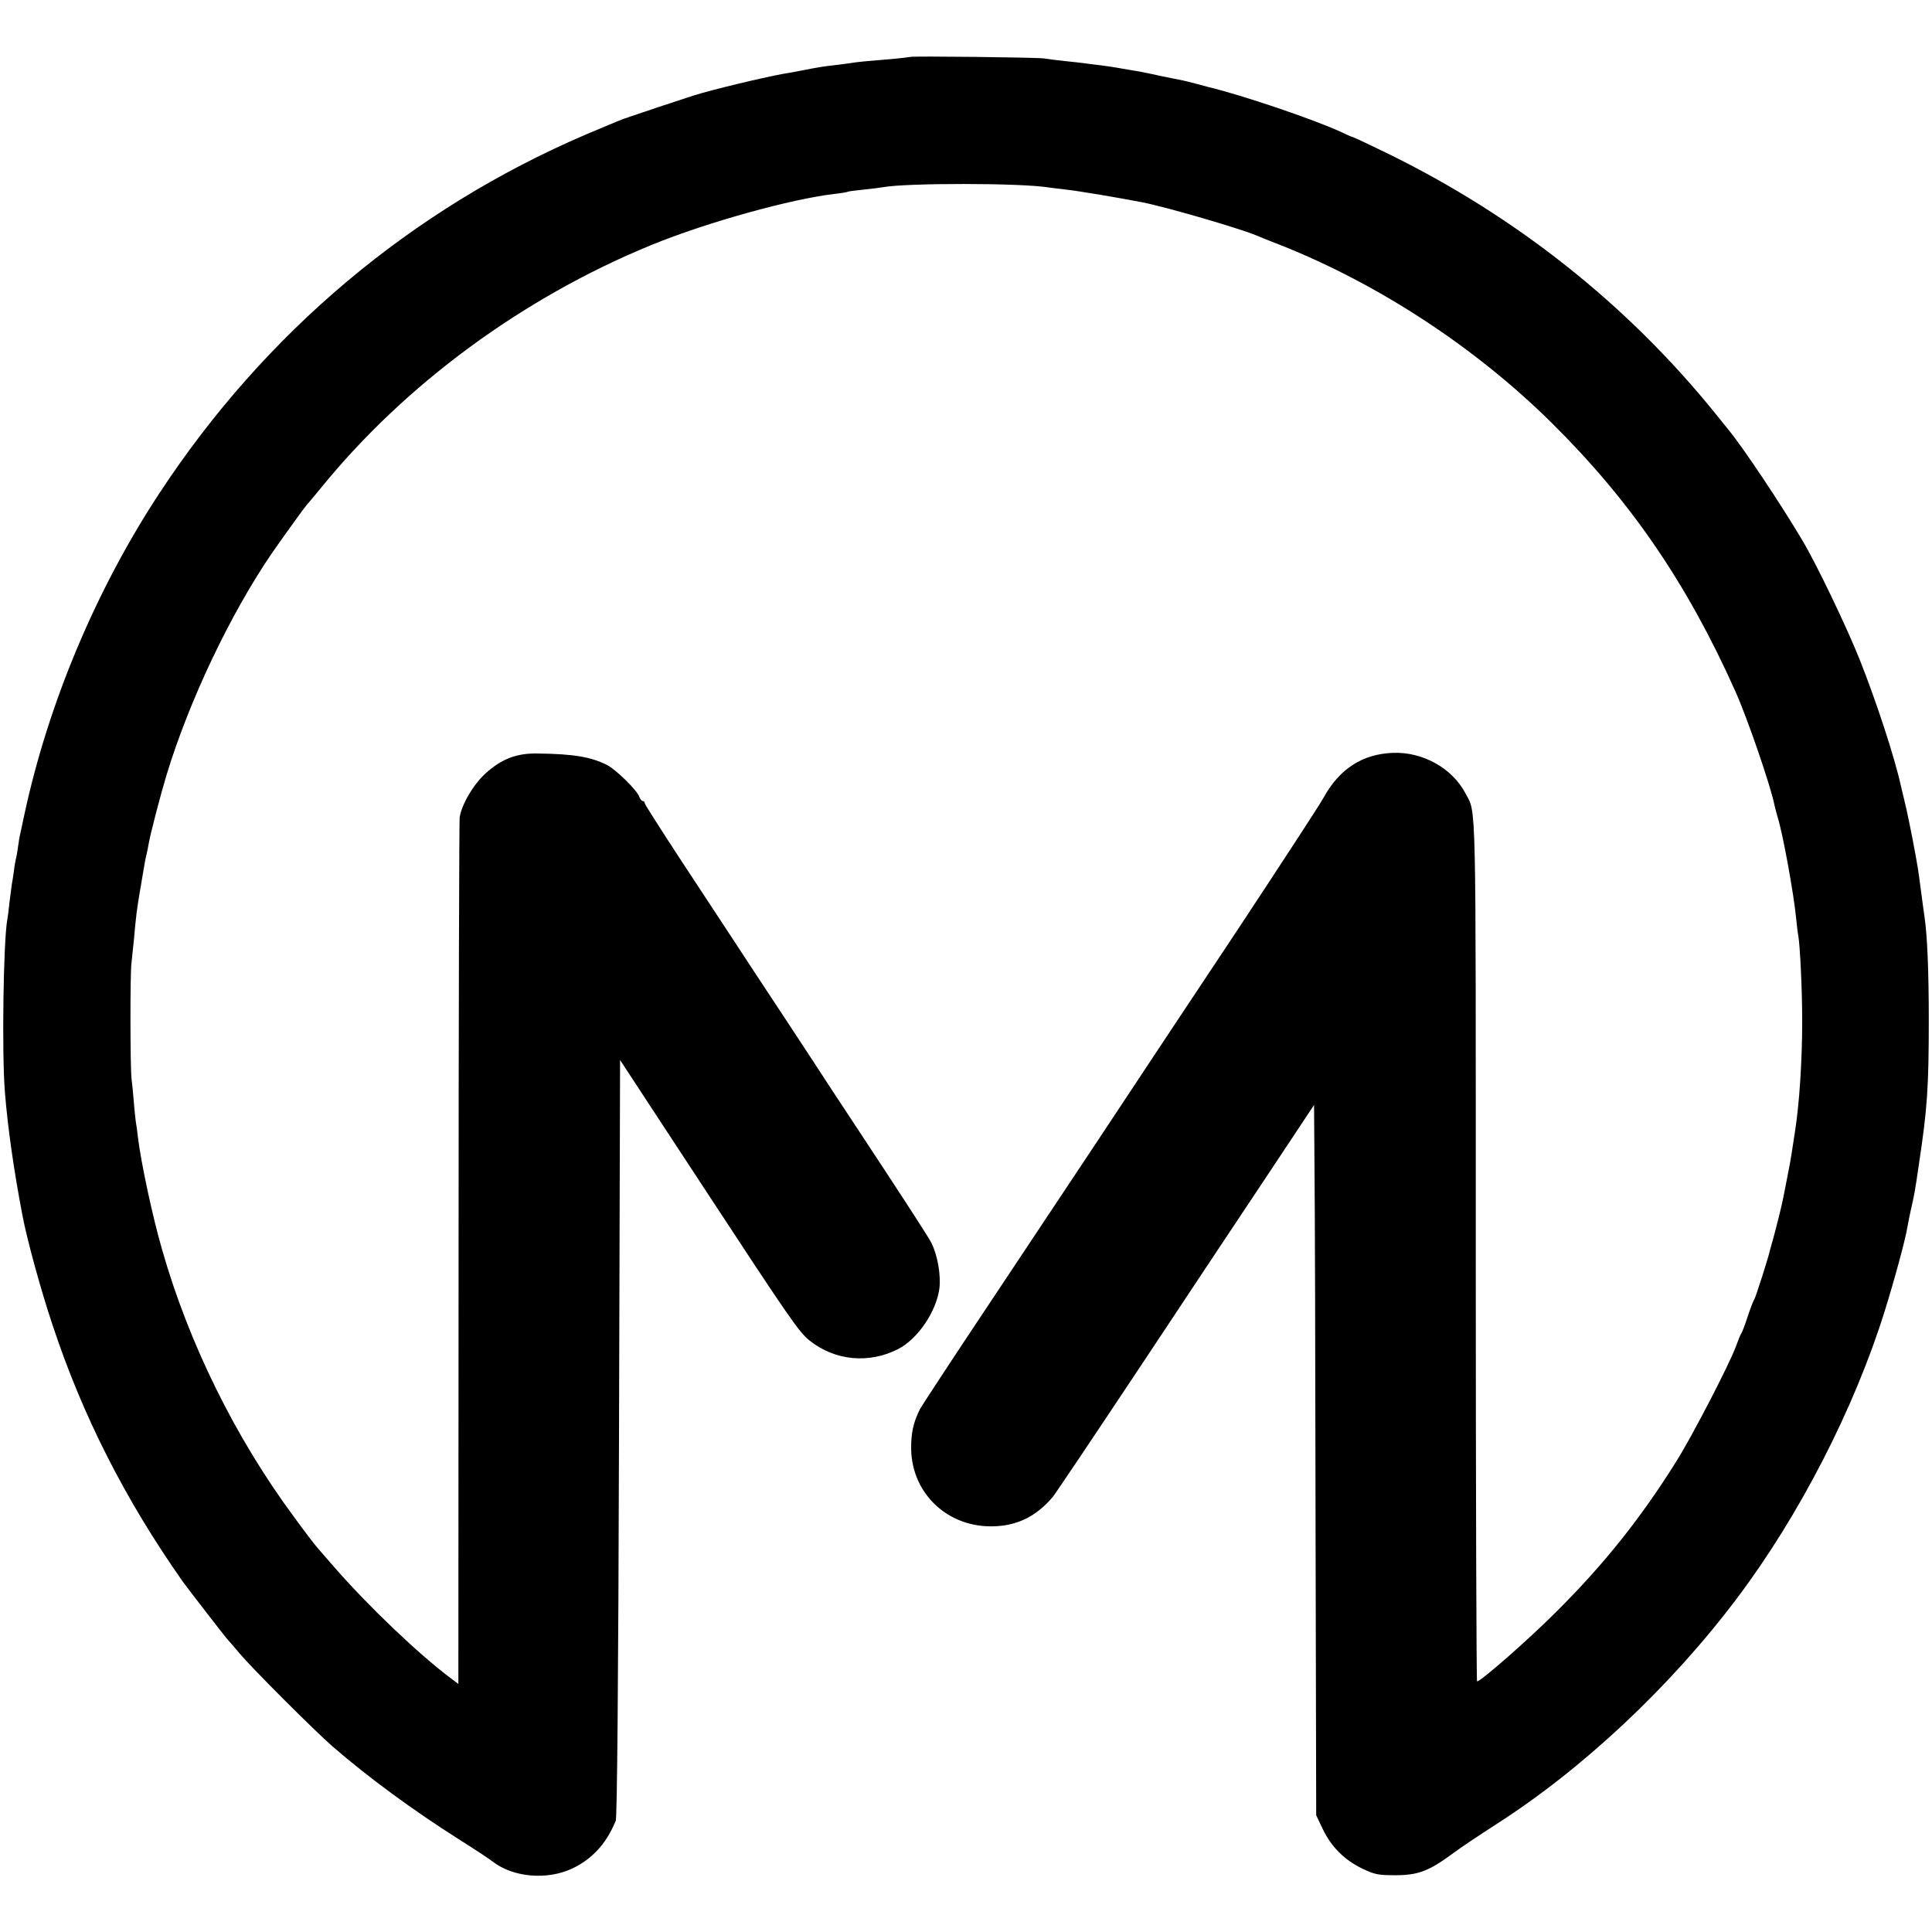 <?xml version="1.0" standalone="no"?>
<!DOCTYPE svg PUBLIC "-//W3C//DTD SVG 20010904//EN"
 "http://www.w3.org/TR/2001/REC-SVG-20010904/DTD/svg10.dtd">
<svg version="1.0" xmlns="http://www.w3.org/2000/svg"
 width="902pt" height="902pt" viewBox="0 0 902 902"
 preserveAspectRatio="xMidYMid meet">
<g transform="translate(0,902) scale(0.1,-0.1)"
fill="#000000" stroke="none">
<path d="M4248 8754 c-2 -1 -37 -5 -78 -9 -122 -10 -165 -14 -196 -19 -16 -3
-54 -7 -84 -11 -30 -3 -75 -10 -100 -15 -25 -5 -85 -17 -135 -25 -97 -18 -332
-74 -417 -101 -63 -20 -267 -88 -324 -108 -22 -8 -103 -42 -181 -75 -813 -349
-1495 -923 -1987 -1671 -297 -451 -520 -982 -632 -1502 -8 -40 -18 -82 -20
-93 -3 -11 -7 -38 -10 -60 -3 -22 -7 -47 -10 -56 -2 -9 -7 -34 -9 -55 -3 -22
-7 -50 -10 -64 -2 -14 -7 -52 -11 -85 -3 -33 -8 -69 -10 -79 -18 -99 -26 -621
-11 -806 13 -163 42 -367 82 -575 21 -112 86 -349 140 -510 141 -427 341 -819
609 -1200 27 -37 196 -256 210 -271 6 -6 31 -35 56 -65 59 -70 346 -357 434
-434 169 -146 372 -295 591 -434 72 -45 141 -91 155 -102 95 -74 253 -88 371
-33 95 45 161 118 204 224 6 16 12 648 15 1788 l5 1763 135 -206 c74 -113 186
-283 248 -378 413 -630 453 -687 502 -726 118 -94 277 -109 412 -40 93 47 180
176 194 285 7 64 -9 156 -39 214 -13 25 -109 173 -212 330 -103 157 -216 328
-251 381 -34 53 -136 208 -226 345 -91 137 -195 296 -233 354 -38 58 -147 223
-242 368 -95 145 -173 267 -173 272 0 6 -4 10 -9 10 -5 0 -12 9 -16 19 -9 30
-107 126 -150 149 -76 38 -155 52 -325 54 -97 2 -168 -25 -242 -92 -57 -51
-112 -144 -122 -206 -2 -16 -5 -933 -5 -2038 l-1 -2008 -37 28 c-144 107 -380
332 -535 509 -38 44 -78 89 -87 100 -10 11 -60 76 -110 145 -272 368 -489 807
-614 1245 -44 151 -98 403 -113 525 -3 30 -8 63 -10 73 -1 10 -6 50 -9 90 -3
39 -8 90 -11 112 -6 48 -7 497 0 540 2 17 7 64 11 105 10 114 14 147 31 245
21 123 21 127 28 155 3 14 8 36 10 50 7 43 56 231 83 320 106 349 299 755 495
1041 53 76 151 212 158 219 3 3 33 39 67 80 394 486 944 890 1544 1136 259
106 652 215 858 239 30 3 57 8 60 10 4 2 38 6 76 10 39 4 78 9 88 11 109 20
640 20 771 -1 11 -2 48 -6 81 -10 51 -5 259 -40 360 -60 111 -22 448 -120 530
-154 11 -5 63 -26 115 -46 456 -181 910 -478 1265 -830 369 -365 633 -751 858
-1255 56 -125 166 -446 182 -531 3 -12 9 -36 14 -53 23 -70 76 -359 87 -476 3
-30 7 -66 10 -80 8 -46 18 -253 18 -395 0 -185 -13 -388 -34 -520 -5 -33 -12
-77 -15 -98 -3 -21 -12 -71 -20 -110 -8 -40 -16 -83 -19 -97 -6 -33 -34 -145
-48 -195 -6 -22 -12 -44 -14 -50 -5 -28 -67 -221 -73 -230 -4 -5 -18 -41 -31
-80 -12 -38 -26 -74 -30 -80 -4 -5 -15 -32 -25 -60 -30 -83 -206 -423 -280
-540 -166 -265 -337 -479 -559 -700 -131 -131 -352 -325 -370 -325 -3 0 -6
906 -6 2013 0 2163 3 2034 -48 2133 -62 117 -198 194 -338 189 -143 -5 -251
-75 -325 -210 -18 -33 -197 -307 -397 -610 -201 -302 -498 -750 -660 -995
-163 -245 -412 -620 -554 -833 -142 -213 -264 -400 -273 -416 -31 -62 -42
-112 -41 -189 5 -209 174 -365 386 -358 111 3 200 48 275 137 11 13 191 281
399 594 208 314 478 720 600 903 l221 333 2 -283 c2 -156 4 -902 5 -1658 l3
-1375 31 -65 c39 -82 101 -144 184 -184 58 -28 75 -31 155 -31 105 0 156 19
267 101 36 27 126 87 199 134 406 259 819 646 1130 1060 290 385 546 884 687
1335 44 140 98 338 107 395 3 19 11 55 16 80 16 70 18 77 38 215 39 258 46
356 46 675 0 230 -7 391 -20 480 -2 14 -9 63 -15 110 -6 47 -13 96 -15 110
-14 87 -38 207 -55 285 -12 50 -23 97 -25 105 -29 133 -115 395 -192 589 -62
155 -202 447 -267 556 -105 177 -277 434 -345 517 -6 7 -34 42 -63 78 -411
509 -934 923 -1535 1216 -84 41 -155 74 -157 74 -3 0 -29 11 -58 25 -126 58
-459 171 -618 209 -8 2 -35 9 -60 16 -25 7 -56 14 -70 17 -13 2 -56 11 -95 19
-38 9 -81 17 -95 20 -14 2 -38 6 -55 9 -16 3 -39 7 -51 9 -12 2 -45 7 -75 11
-30 3 -65 8 -79 10 -14 2 -54 6 -90 10 -36 4 -78 9 -95 12 -31 5 -623 12 -627
7z"/>
</g>
</svg>
